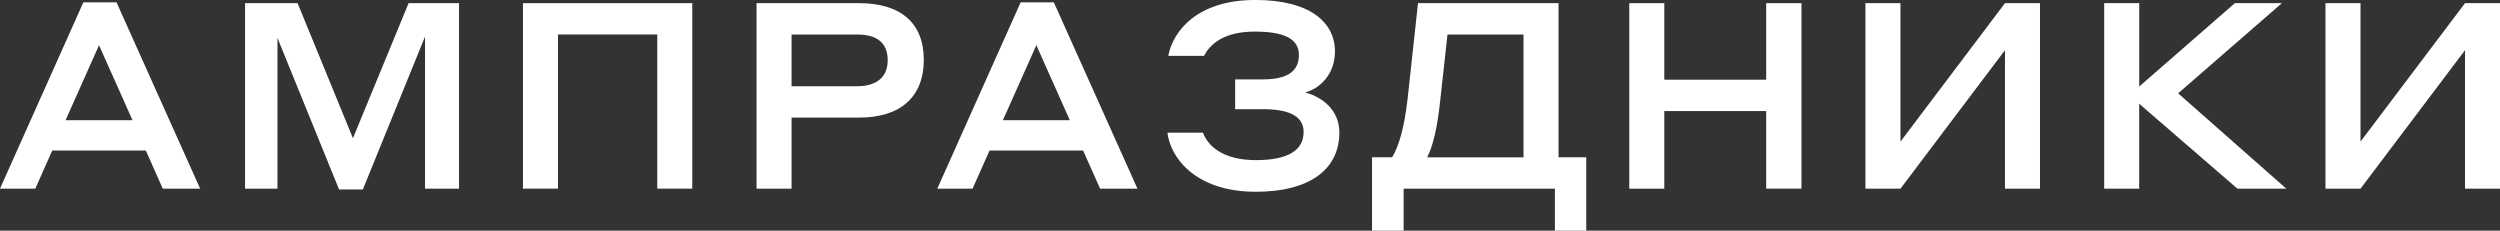 <?xml version="1.0" encoding="UTF-8"?> <svg xmlns="http://www.w3.org/2000/svg" id="_Слой_2" data-name="Слой 2" viewBox="0 0 649.66 59.95"><rect x="0" y="0" width="649.66" height="59.95" fill="#333333" stroke="none"/> <defs> <style> .cls-1 { fill: #fff; } </style> </defs> <g id="_Слой_1-2" data-name="Слой 1"> <g> <path class="cls-1" d="M37.89,39.11H13.58l-4.41,9.91H0L21.66,.61h8.62l21.73,48.41h-9.71l-4.41-9.91Zm-3.46-7.88L25.73,11.75l-8.69,19.49h17.38Z"></path> <path class="cls-1" d="M91.72,35.92L106.18,.82h13.1V49.02h-8.83V9.51l-16.16,39.72h-6.18L72.1,9.85V49.02h-8.42V.82h13.65l14.39,35.1Z"></path> <path class="cls-1" d="M135.9,.82h44V49.02h-9.1V8.96h-25.8V49.02h-9.1V.82Z"></path> <path class="cls-1" d="M196.6,.82h26.62c10.86,0,16.84,5.16,16.84,14.73s-5.98,15.01-16.84,15.01h-17.52v18.47h-9.1V.82Zm9.1,8.15v13.44h17.04c5.36,0,7.94-2.65,7.94-6.72,0-4.35-2.51-6.72-7.94-6.72h-17.04Z"></path> <path class="cls-1" d="M281.46,39.11h-24.31l-4.41,9.91h-9.17L265.23,.61h8.62l21.73,48.41h-9.71l-4.41-9.91Zm-3.46-7.88l-8.69-19.49-8.69,19.49h17.38Z"></path> <path class="cls-1" d="M346.9,13.44c0,5.7-3.73,9.51-7.74,10.59,4.62,1.22,8.89,4.69,8.89,10.39,0,9.57-7.67,15.41-21.73,15.41-15.75,0-22.2-8.96-22.95-15.35h9.24c1.22,3.4,5.16,7.13,13.72,7.13s12.43-2.65,12.43-7.33c0-3.8-3.26-5.91-10.59-5.91h-7.2v-7.74h7.2c6.45,0,9.37-2.17,9.37-6.31s-3.6-6.11-11.48-6.11-11.54,3.12-13.17,6.31h-9.3c1.22-6.45,7.54-14.53,22.61-14.53,13.99,0,20.71,5.64,20.71,13.44Z"></path> <path class="cls-1" d="M405.01,.82V40.87h7.2v19.08h-8.15v-10.93h-39.31v10.93h-8.21v-19.08h5.23c1.83-2.99,3.19-8.01,4.01-15.14l2.71-24.92h36.53Zm-9.1,8.15h-19.76l-1.9,17.25c-.75,6.99-1.83,11.68-3.4,14.67h25.06V8.96Z"></path> <path class="cls-1" d="M458.97,28.86h-26.48v20.17h-9.1V.82h9.1V20.71h26.48V.82h9.17V49.02h-9.17V28.86Z"></path> <path class="cls-1" d="M484.76,.82h9.1V36.8L521.02,.82h9.1V49.02h-9.1V13.04l-27.16,35.99h-9.1V.82Z"></path> <path class="cls-1" d="M546.81,.82h9.1V22.48L580.76,.82h12.22l-26.96,23.43,28.11,24.78h-12.7l-25.53-22.07v22.07h-9.1V.82Z"></path> <path class="cls-1" d="M604.31,.82h9.1V36.8L640.57,.82h9.1V49.02h-9.1V13.04l-27.16,35.99h-9.1V.82Z"></path> </g> </g> </svg> 